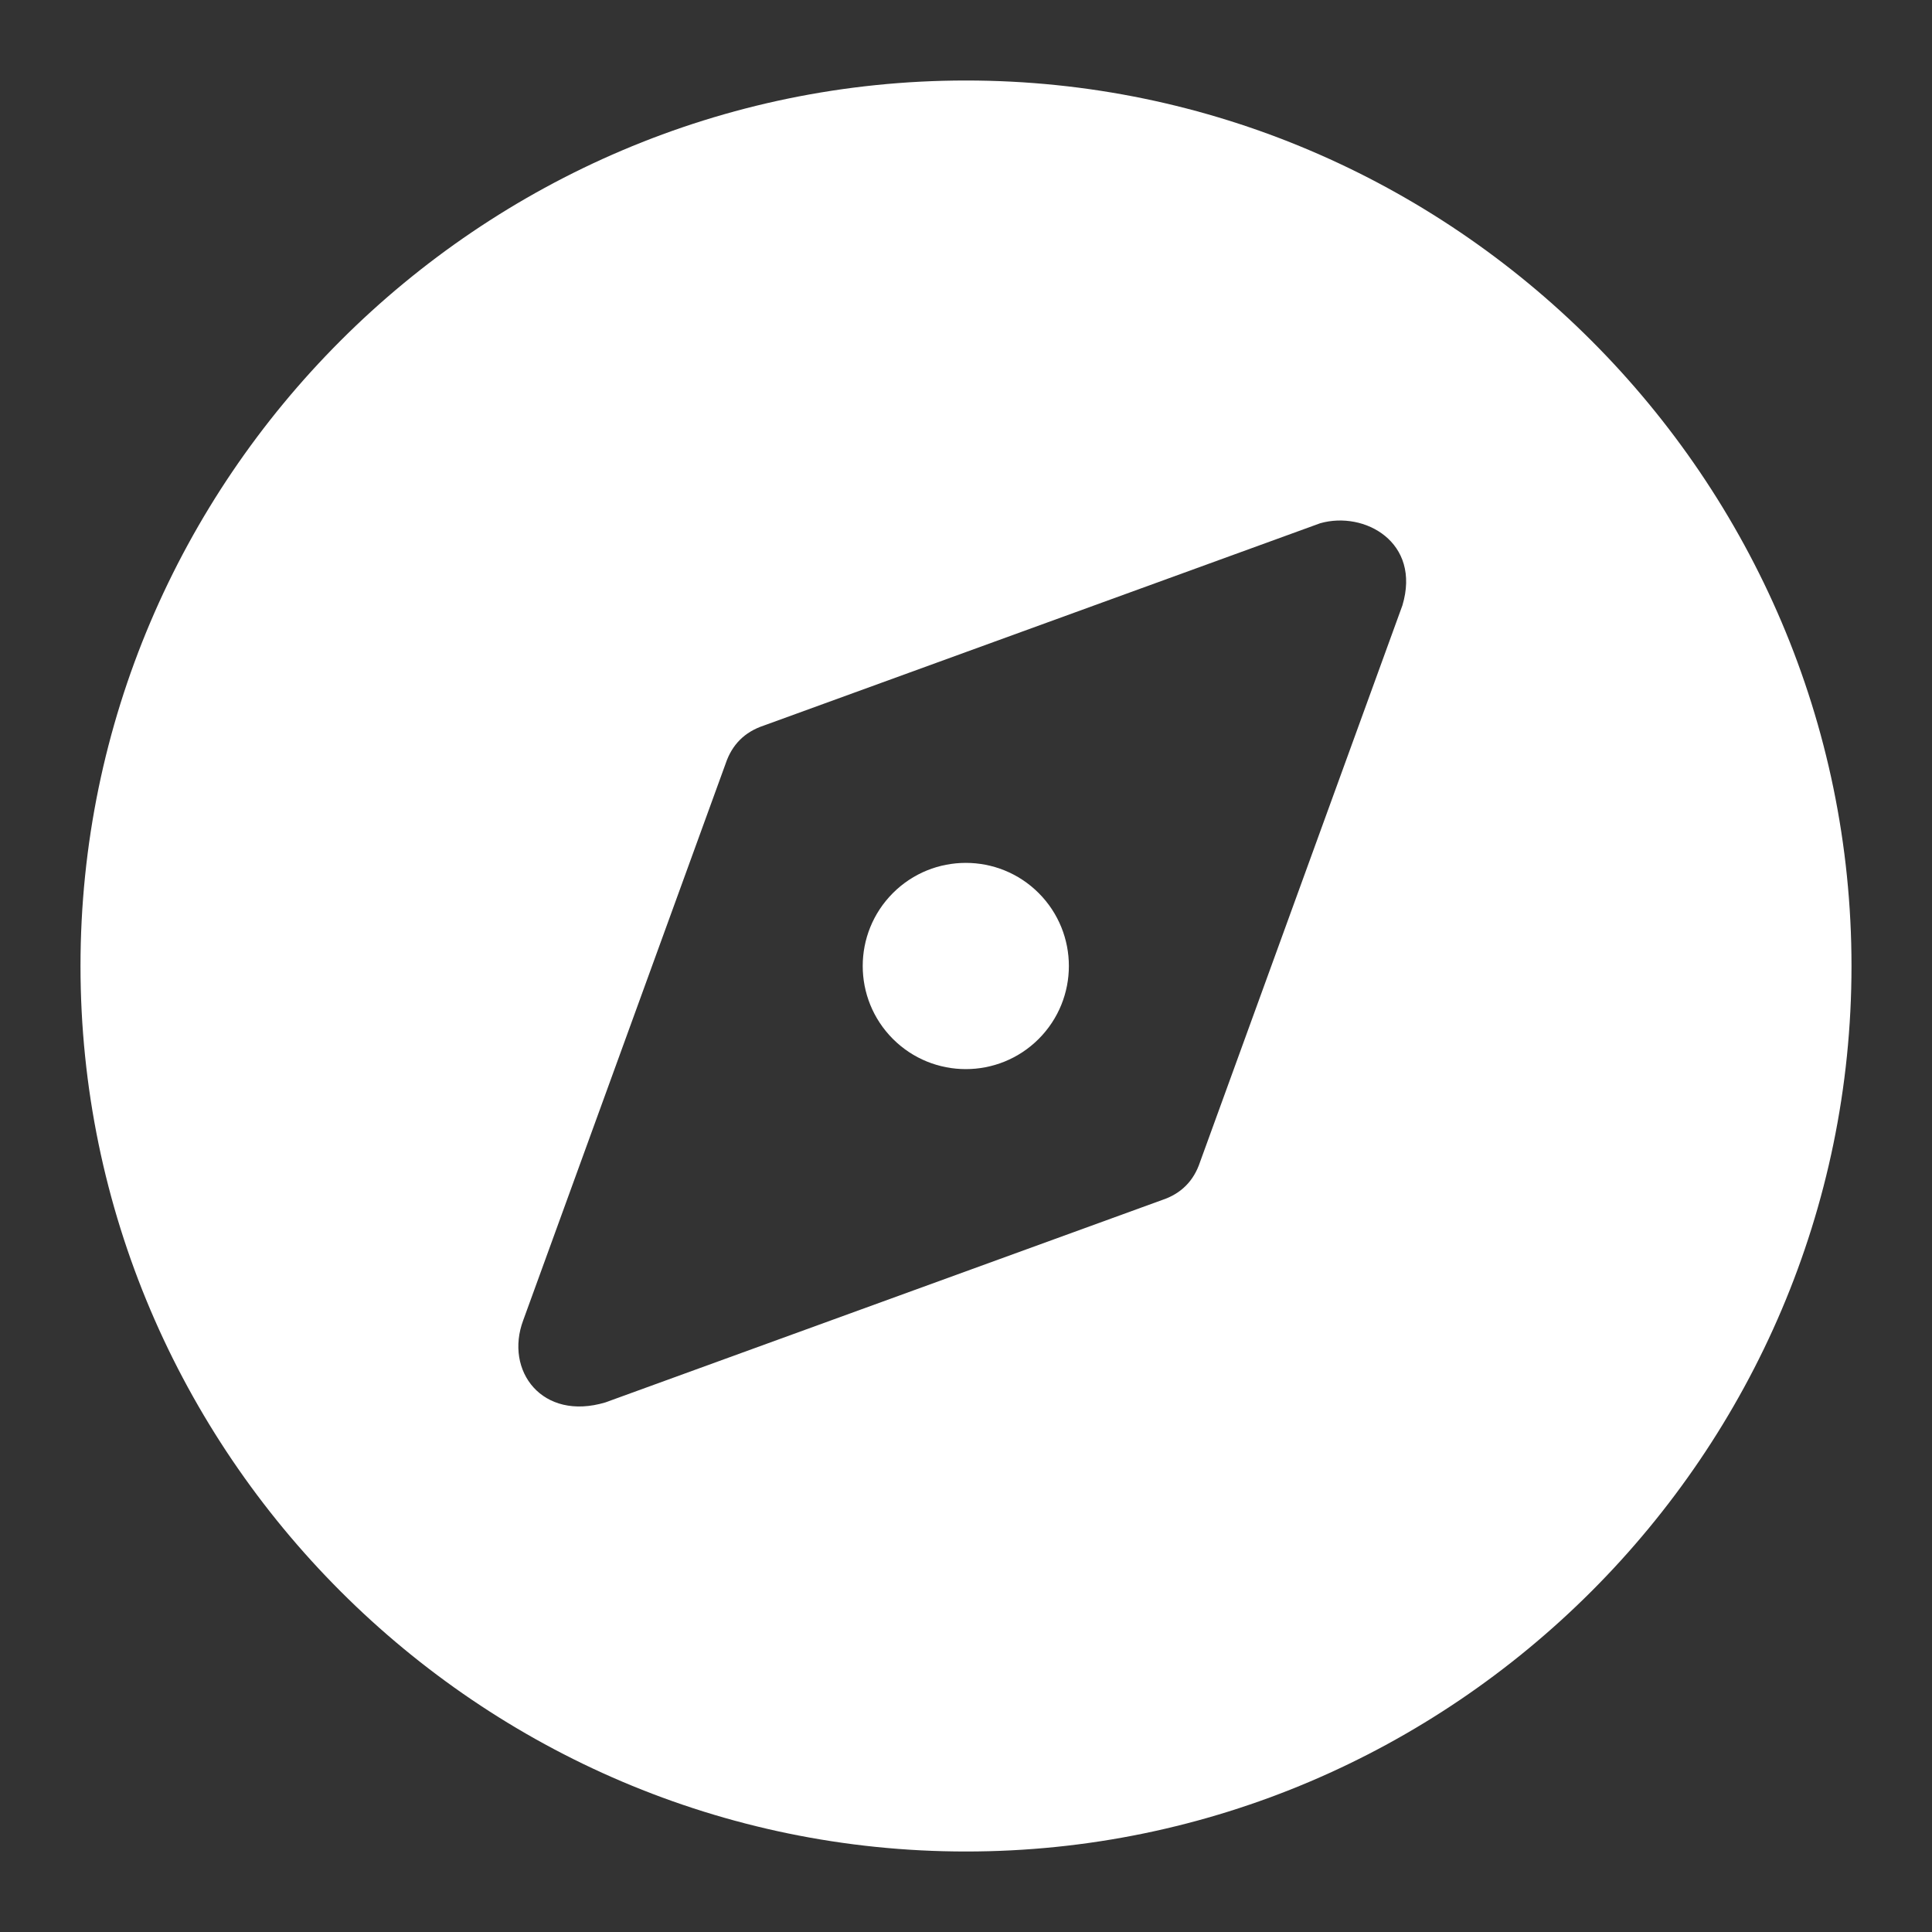 <svg width="24" height="24" viewBox="0 0 24 24" fill="none" xmlns="http://www.w3.org/2000/svg">
<rect x="0" y="0" width="24" height="24" fill="#333333" stroke="none"/>
<path d="M12.903 12.906C13.403 12.405 13.403 11.595 12.903 11.094C12.403 10.594 11.592 10.594 11.092 11.094C10.592 11.595 10.592 12.405 11.092 12.906C11.592 13.406 12.403 13.406 12.903 12.906Z" fill="white"/>
<path d="M12 1C5.95 1 1 5.95 1 12C1 18.05 5.95 23 12 23C18.05 23 23 18.05 23 12C23 5.95 18.05 1 12 1ZM17.421 7.521L14.907 14.436C14.829 14.671 14.671 14.829 14.436 14.907L7.521 17.421C6.736 17.657 6.264 17.029 6.5 16.4L9.014 9.486C9.093 9.25 9.25 9.093 9.486 9.014L16.4 6.5C16.95 6.343 17.657 6.736 17.421 7.521Z" fill="white"/>
</svg>
